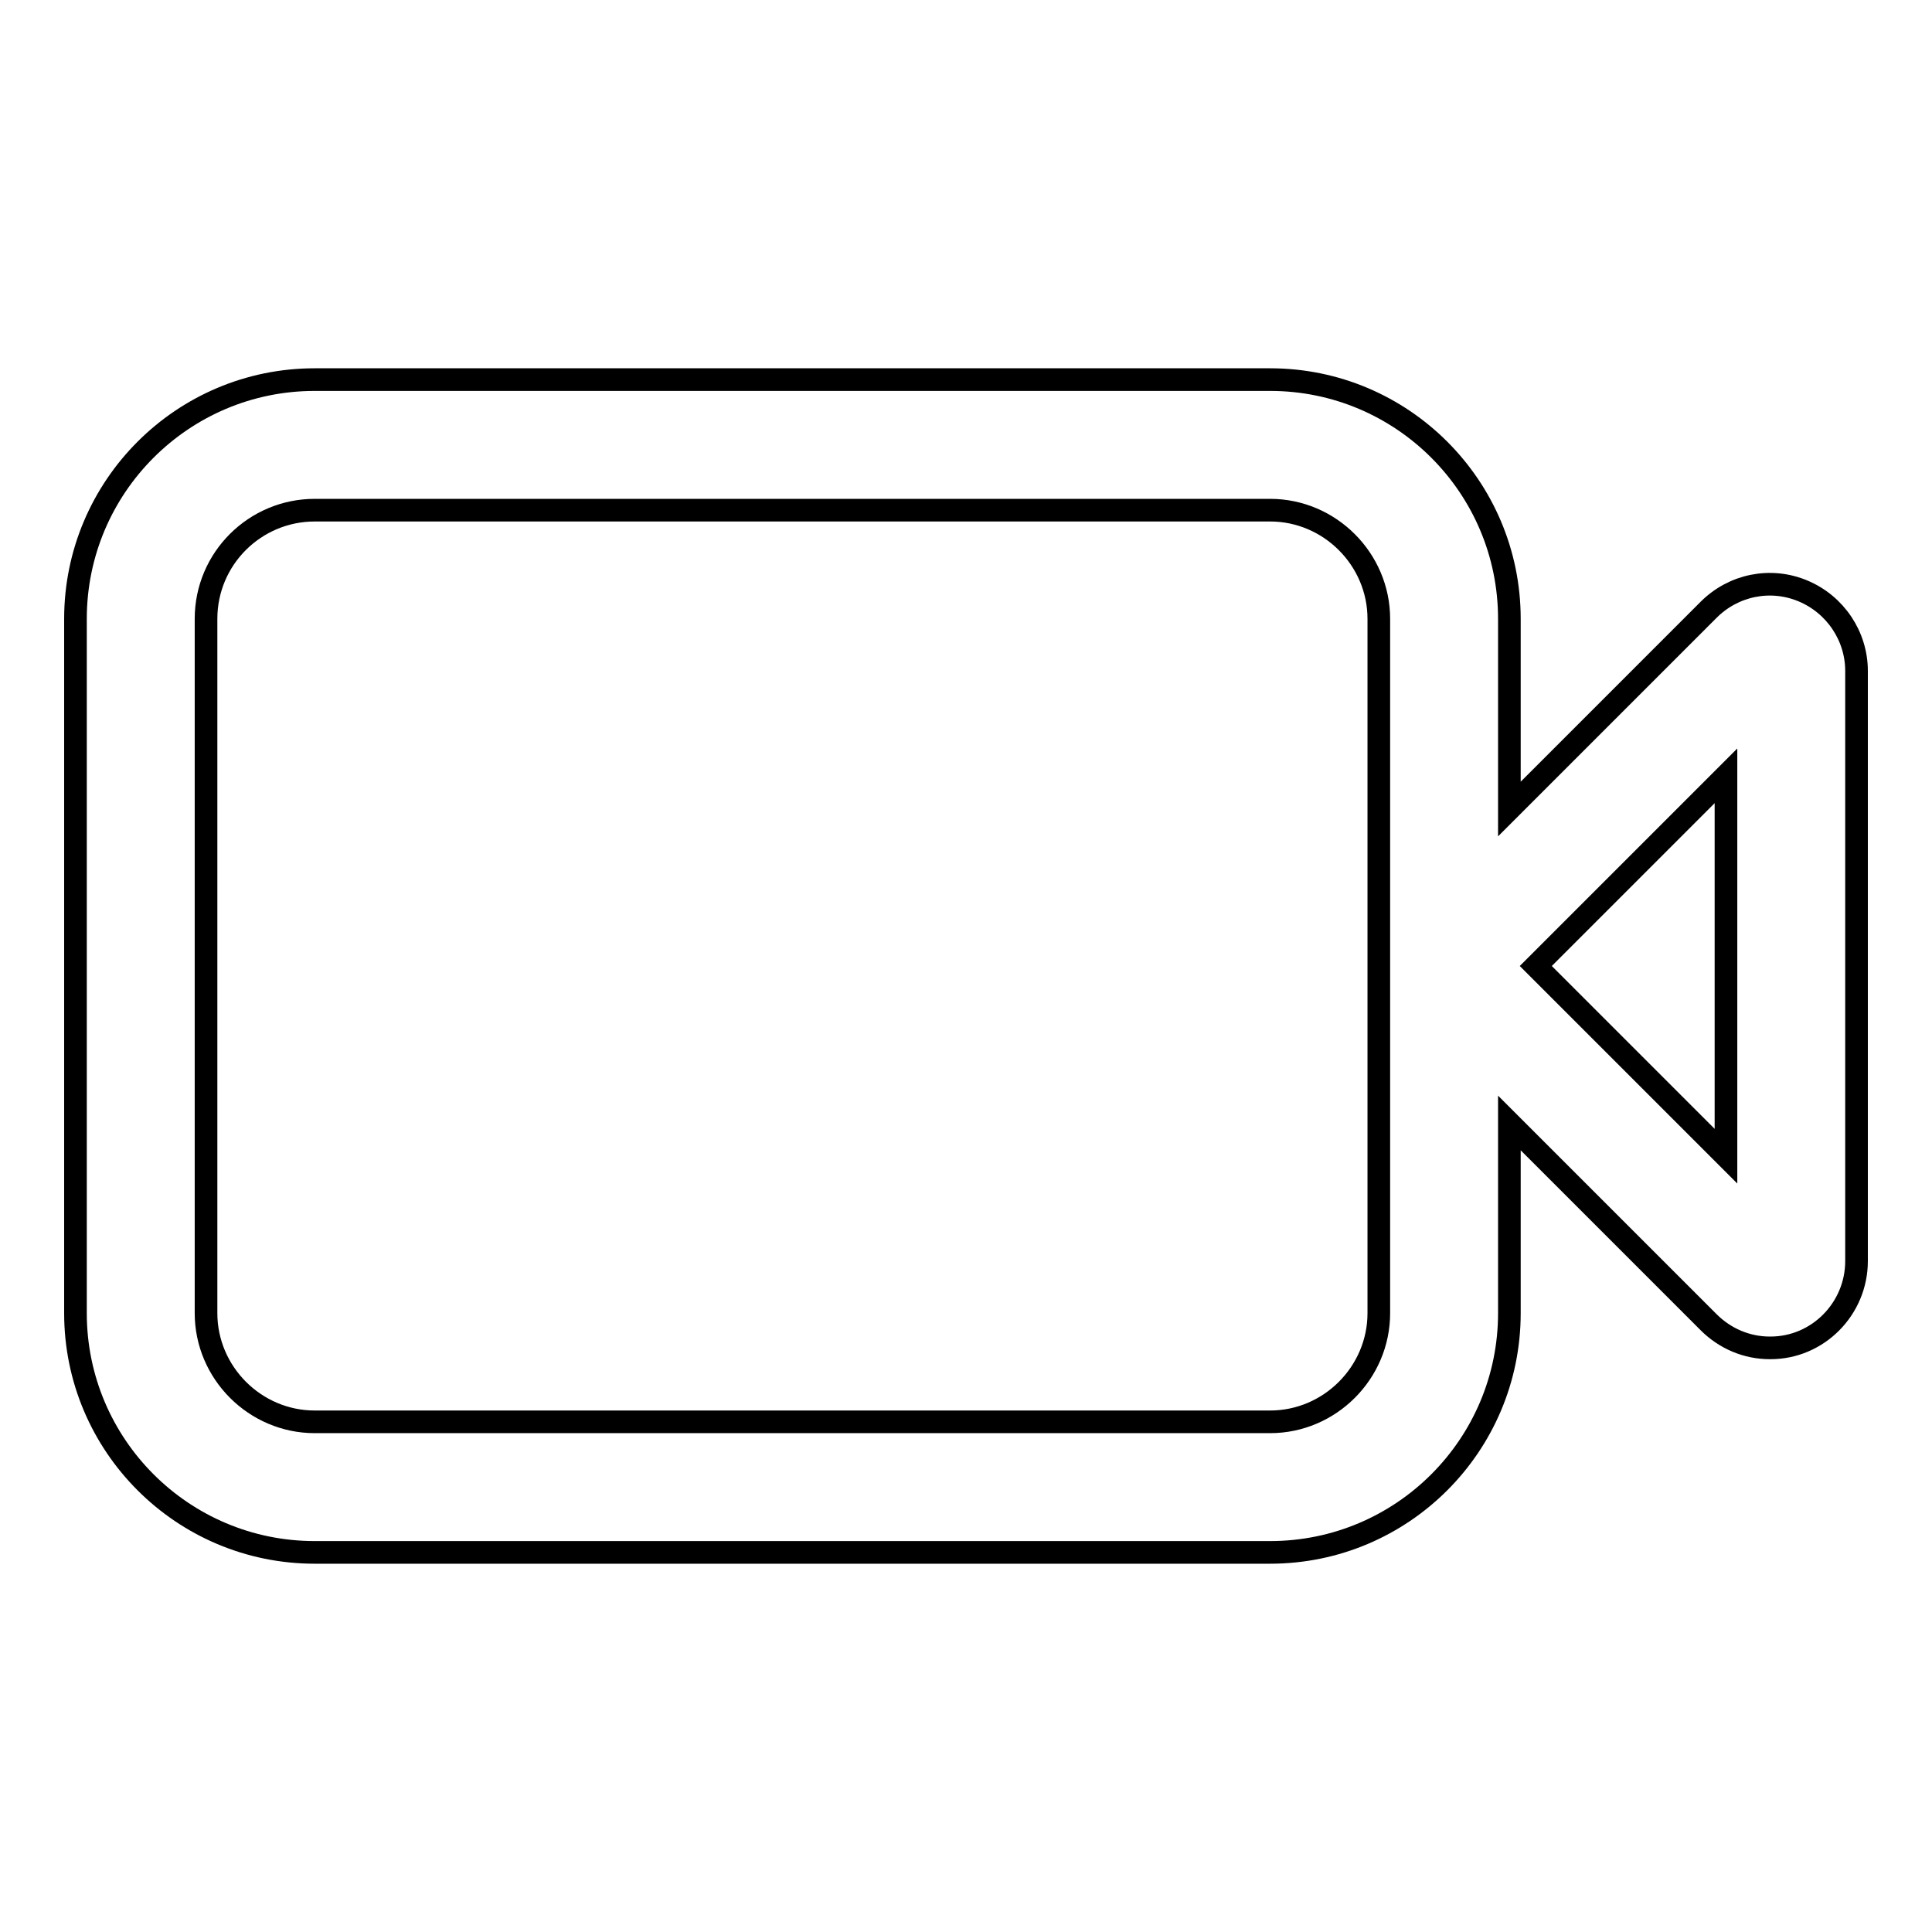 <?xml version="1.0" encoding="utf-8"?>
<!-- Svg Vector Icons : http://www.onlinewebfonts.com/icon -->
<!DOCTYPE svg PUBLIC "-//W3C//DTD SVG 1.1//EN" "http://www.w3.org/Graphics/SVG/1.1/DTD/svg11.dtd">
<svg version="1.1" xmlns="http://www.w3.org/2000/svg" xmlns:xlink="http://www.w3.org/1999/xlink" x="0px" y="0px" viewBox="0 0 256 256" enable-background="new 0 0 256 256" xml:space="preserve">
<g> <path stroke-width="3" fill-opacity="0" stroke="#000000"  d="M41.7,67.6c-7.9,0-14.4,6.4-14.4,14.4V174c0,7.9,6.5,14.4,14.4,14.4h126.6c7.9,0,14.4-6.5,14.4-14.4V82 c0-7.9-6.5-14.4-14.4-14.4H41.7z M200,107.2l26.4-26.4c3.3-3.3,8.2-4.3,12.5-2.5c4.3,1.8,7.1,6,7.1,10.6v78.2 c0,6.3-5.1,11.5-11.4,11.5c0,0,0,0-0.1,0c-3,0-5.9-1.2-8.1-3.4L200,148.8V174c0,17.5-14.2,31.7-31.7,31.7H41.7 C24.2,205.7,10,191.5,10,174V82c0-17.5,14.2-31.7,31.7-31.7h126.6c17.5,0,31.7,14.2,31.7,31.7V107.2L200,107.2z M203.5,128 l25.2,25.2v-50.4L203.5,128L203.5,128z"/></g>
</svg>